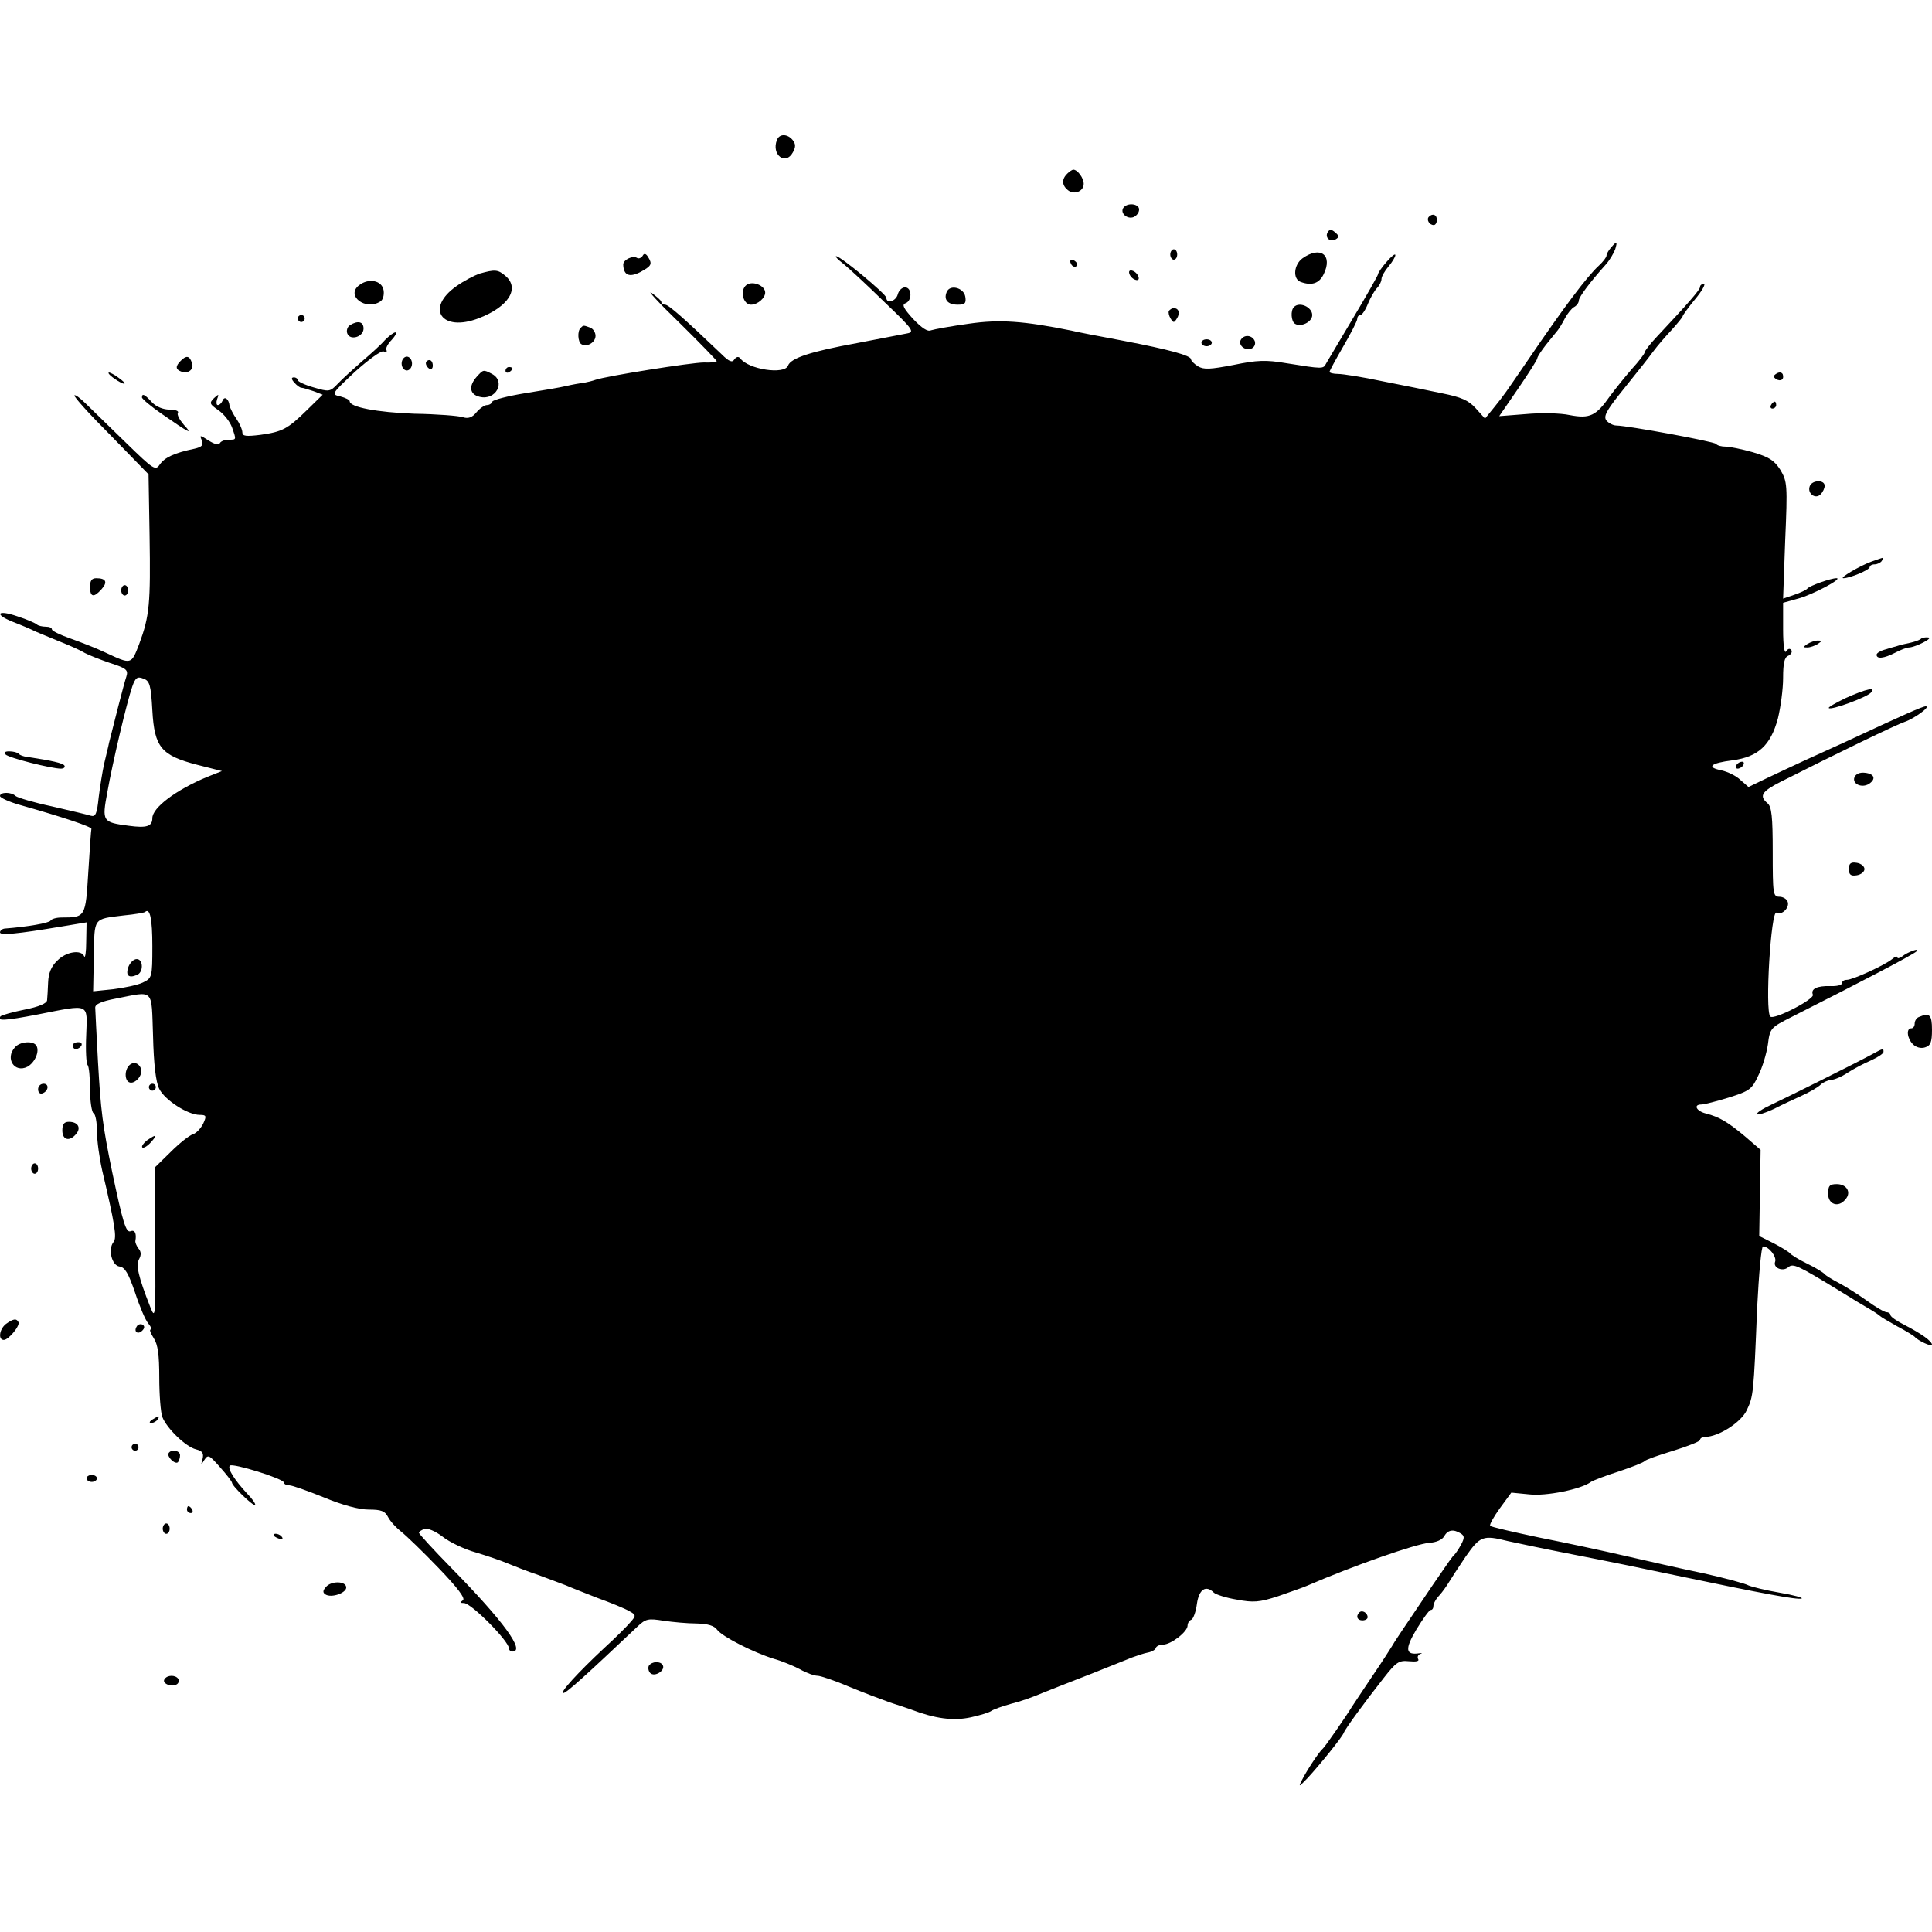<?xml version="1.0" standalone="no"?>
<!DOCTYPE svg PUBLIC "-//W3C//DTD SVG 20010904//EN"
 "http://www.w3.org/TR/2001/REC-SVG-20010904/DTD/svg10.dtd">
<svg version="1.0" xmlns="http://www.w3.org/2000/svg"
 width="558pt" height="558pt" viewBox="0 0 558 558"
 preserveAspectRatio="xMidYMid meet">
<g transform="translate(0,558) scale(0.1,-0.1)"
fill="#000000" stroke="none">
<path d="M2244 5176 c-17 -43 25 -75 46 -36 9 16 8 25 -1 36 -15 18 -38 18
-45 0z"/>
<path d="M3082 5078 c-16 -16 -15 -33 2 -47 18 -15 46 -4 46 18 0 17 -18 41
-30 41 -3 0 -11 -5 -18 -12z"/>
<path d="M3244 4979 c-9 -15 12 -33 30 -26 9 4 16 13 16 22 0 17 -35 21 -46 4z"/>
<path d="M4127 4954 c-8 -8 1 -24 14 -24 5 0 9 7 9 15 0 15 -12 20 -23 9z"/>
<path d="M3835 4910 c-10 -16 7 -31 23 -21 10 6 10 10 -2 20 -10 9 -16 9 -21
1z"/>
<path d="M4653 4865 c-7 -8 -13 -18 -13 -23 0 -5 -10 -18 -22 -29 -34 -31
-101 -120 -205 -273 -68 -99 -65 -96 -98 -137 l-26 -32 -27 30 c-21 23 -42 32
-97 43 -38 8 -116 24 -173 35 -56 12 -114 21 -127 21 -14 0 -25 3 -25 6 0 3
18 36 40 74 22 38 40 73 40 79 0 6 4 11 9 11 5 0 15 15 22 33 7 17 19 38 26
45 7 7 13 19 13 26 0 7 9 23 20 36 11 13 20 28 20 33 0 6 -11 -3 -25 -19 -14
-16 -25 -32 -25 -36 0 -3 -32 -60 -71 -125 -39 -65 -74 -125 -79 -133 -8 -16
-9 -16 -115 1 -59 10 -84 9 -152 -5 -68 -13 -86 -14 -103 -4 -11 7 -20 16 -20
20 0 11 -61 28 -197 54 -70 13 -137 26 -148 29 -138 28 -208 33 -297 20 -51
-7 -100 -16 -109 -19 -10 -5 -27 7 -52 33 -27 30 -33 41 -22 45 20 7 19 46 -1
46 -9 0 -18 -9 -21 -20 -5 -20 -33 -29 -33 -10 0 10 -132 120 -145 120 -4 0 5
-10 21 -22 16 -13 69 -62 118 -110 84 -80 88 -87 66 -91 -14 -3 -79 -15 -145
-28 -132 -24 -191 -43 -199 -65 -10 -27 -115 -11 -138 21 -5 6 -11 5 -17 -3
-6 -10 -15 -7 -37 15 -108 103 -153 143 -163 143 -6 0 -11 3 -11 8 0 4 -13 15
-28 26 -15 10 21 -29 81 -87 59 -58 107 -108 107 -110 0 -3 -17 -5 -37 -4 -36
0 -281 -39 -313 -50 -8 -3 -24 -7 -35 -9 -11 -1 -33 -5 -50 -9 -16 -4 -70 -13
-120 -21 -49 -8 -91 -19 -93 -24 -2 -6 -9 -10 -16 -10 -6 0 -20 -9 -30 -21
-12 -15 -24 -19 -39 -14 -12 4 -75 9 -140 10 -108 4 -187 19 -187 36 0 4 -12
10 -27 14 -27 6 -26 7 42 71 39 35 76 62 83 59 7 -3 11 -1 8 4 -3 4 4 18 15
29 11 12 16 22 11 22 -5 0 -18 -10 -30 -22 -11 -13 -42 -41 -68 -63 -25 -22
-57 -51 -69 -64 -22 -23 -25 -23 -69 -10 -25 7 -46 17 -46 21 0 4 -5 8 -11 8
-8 0 -8 -5 1 -15 7 -8 16 -15 21 -15 4 0 20 -5 35 -10 l26 -10 -45 -44 c-56
-55 -71 -63 -135 -72 -41 -5 -52 -4 -52 7 0 8 -8 26 -17 39 -10 14 -18 31 -20
38 -2 20 -15 29 -20 15 -3 -7 -9 -13 -14 -13 -4 0 -5 8 -2 17 6 15 5 16 -9 3
-14 -14 -13 -17 13 -35 16 -11 33 -33 39 -49 13 -37 13 -36 -9 -36 -11 0 -23
-4 -26 -10 -4 -6 -16 -3 -33 8 -25 16 -26 16 -19 0 5 -14 0 -19 -21 -24 -58
-12 -86 -25 -100 -45 -13 -19 -17 -17 -99 63 -47 46 -99 96 -115 112 -16 16
-31 27 -33 24 -3 -3 44 -55 105 -116 l109 -112 3 -177 c3 -197 0 -232 -30
-313 -23 -60 -22 -60 -97 -25 -27 13 -74 31 -102 41 -29 10 -53 22 -53 26 0 5
-8 8 -18 8 -10 0 -22 3 -25 6 -4 4 -29 15 -57 24 -58 20 -68 6 -13 -16 21 -8
52 -21 68 -29 17 -7 50 -21 75 -31 25 -10 54 -23 65 -30 11 -6 44 -19 73 -29
47 -15 53 -20 47 -39 -7 -20 -40 -151 -50 -191 -2 -11 -9 -38 -14 -60 -5 -22
-12 -66 -16 -98 -5 -48 -9 -57 -23 -53 -9 3 -60 15 -112 27 -52 11 -99 25
-105 30 -12 12 -45 12 -45 0 0 -5 26 -17 58 -26 124 -35 207 -63 206 -69 -1
-3 -5 -60 -9 -125 -8 -130 -8 -131 -77 -131 -15 0 -29 -4 -32 -9 -4 -7 -67
-18 -133 -23 -7 -1 -13 -6 -13 -11 0 -9 47 -5 178 17 l72 12 -1 -55 c0 -31 -3
-50 -6 -43 -8 20 -52 14 -78 -13 -17 -16 -25 -36 -26 -62 -1 -21 -2 -44 -3
-52 -1 -9 -24 -19 -65 -27 -35 -7 -66 -16 -69 -19 -15 -15 14 -13 107 5 153
30 143 34 140 -60 -2 -43 0 -82 4 -86 4 -4 7 -36 7 -70 0 -35 5 -66 10 -69 6
-3 10 -27 10 -53 0 -26 7 -76 15 -112 37 -157 43 -195 33 -207 -17 -21 -5 -68
17 -71 16 -2 26 -20 45 -75 13 -40 30 -80 38 -89 8 -10 12 -18 7 -18 -4 0 0
-11 9 -25 12 -18 16 -48 16 -114 0 -49 4 -101 9 -114 13 -33 68 -86 97 -93 19
-5 23 -11 19 -28 -5 -19 -5 -19 5 -3 11 17 14 15 45 -20 19 -21 34 -41 35 -45
0 -10 62 -69 67 -65 2 3 -8 18 -23 33 -37 40 -58 73 -50 81 8 8 156 -38 156
-49 0 -4 7 -8 16 -8 8 0 53 -16 100 -35 53 -22 101 -35 129 -35 36 0 47 -4 56
-22 7 -13 24 -31 38 -42 14 -11 63 -58 108 -105 55 -57 78 -88 70 -93 -9 -6
-8 -8 3 -8 21 0 130 -110 130 -131 0 -5 5 -9 10 -9 38 0 -25 87 -176 241 -52
53 -94 99 -94 102 0 3 7 8 16 11 9 3 31 -6 52 -22 20 -16 64 -37 97 -46 33
-10 74 -24 90 -31 17 -7 57 -23 90 -34 33 -12 69 -26 80 -30 11 -5 52 -21 90
-36 39 -14 80 -31 92 -38 20 -11 21 -13 4 -32 -9 -11 -43 -45 -76 -75 -76 -71
-130 -130 -118 -130 9 0 67 53 213 191 25 24 32 25 76 18 27 -4 70 -8 96 -8
33 -1 51 -6 60 -19 15 -19 102 -64 163 -83 22 -6 56 -20 75 -30 19 -11 42 -19
51 -19 9 0 50 -14 90 -31 41 -17 94 -37 119 -46 25 -8 52 -17 60 -20 71 -27
123 -34 174 -23 27 6 54 14 60 19 6 4 31 13 56 20 25 6 65 20 90 31 25 10 88
35 140 55 52 21 106 42 120 48 14 5 34 12 45 14 11 2 22 8 23 13 2 6 12 10 21
10 23 0 71 37 71 55 0 7 5 15 11 17 5 2 13 22 16 46 6 42 26 55 49 32 5 -5 35
-15 66 -20 48 -9 65 -8 120 10 34 12 72 25 83 30 134 58 314 121 353 124 20 1
38 9 43 19 11 19 27 21 48 8 11 -7 11 -13 1 -32 -7 -13 -16 -26 -19 -29 -6 -5
-15 -18 -61 -85 -86 -127 -116 -172 -120 -180 -3 -5 -27 -43 -55 -84 -27 -40
-54 -81 -60 -90 -17 -28 -78 -116 -84 -121 -11 -9 -47 -64 -60 -90 -12 -23
-10 -22 16 5 35 38 99 117 104 130 5 13 60 88 115 158 36 46 44 52 73 49 21
-2 31 0 27 6 -3 6 -1 12 6 15 7 2 6 3 -3 2 -40 -6 -42 12 -8 69 19 31 37 56
41 56 5 0 8 5 8 12 0 6 7 20 17 30 9 10 21 27 27 37 6 10 28 44 49 75 42 60
50 63 122 45 22 -5 108 -23 190 -39 83 -16 215 -43 295 -60 252 -53 351 -71
363 -67 7 2 -22 10 -63 17 -41 7 -81 17 -90 21 -8 5 -67 21 -130 35 -63 13
-164 36 -225 50 -60 14 -172 38 -248 53 -76 16 -141 31 -143 34 -3 3 10 26 28
51 l33 45 51 -5 c49 -6 152 15 179 36 6 4 42 18 80 30 39 13 72 26 75 30 3 4
40 17 83 30 42 13 77 27 77 31 0 5 7 9 15 9 38 0 104 42 120 77 19 40 20 46
30 296 5 97 12 177 17 177 17 0 40 -30 35 -44 -7 -18 22 -30 38 -16 14 12 28
5 146 -67 35 -22 75 -46 89 -54 14 -8 27 -17 30 -20 3 -3 25 -16 50 -30 25
-13 47 -27 50 -30 9 -11 50 -30 50 -23 0 10 -29 31 -77 56 -24 12 -43 25 -43
30 0 4 -5 8 -11 8 -6 0 -32 15 -58 34 -25 18 -62 41 -81 51 -19 10 -37 21 -40
25 -3 4 -25 18 -50 30 -25 12 -47 26 -50 30 -3 4 -24 17 -47 29 l-42 21 2 124
2 125 -44 38 c-50 42 -75 57 -114 67 -28 7 -37 26 -13 26 8 0 43 9 79 20 60
19 67 24 85 63 12 23 24 64 28 90 6 48 8 49 69 80 210 106 351 180 360 189 13
12 -25 -1 -42 -15 -7 -5 -13 -6 -13 -2 0 4 -7 2 -15 -5 -22 -18 -114 -60 -131
-60 -8 0 -14 -4 -14 -10 0 -5 -15 -9 -33 -8 -39 1 -58 -8 -51 -25 5 -13 -113
-74 -123 -63 -16 16 2 310 18 300 15 -9 39 15 32 32 -3 8 -14 14 -24 14 -18 0
-19 9 -19 129 0 102 -3 131 -15 141 -25 21 -17 34 38 62 158 80 336 166 358
173 27 9 77 45 61 45 -9 0 -63 -24 -239 -106 -29 -13 -79 -36 -110 -50 -32
-15 -82 -38 -111 -52 l-52 -25 -23 20 c-12 12 -37 24 -55 28 -45 9 -32 21 32
29 74 10 110 43 131 121 8 33 15 85 15 117 0 43 4 60 15 64 8 4 12 11 9 16 -4
6 -10 5 -15 -3 -5 -9 -9 16 -9 63 l0 77 43 12 c42 11 132 59 111 59 -16 0 -78
-22 -84 -30 -3 -4 -20 -12 -38 -18 l-32 -11 6 168 c7 161 6 170 -14 204 -18
28 -33 37 -80 51 -32 9 -67 16 -78 16 -12 0 -24 3 -28 8 -7 7 -251 52 -288 53
-9 0 -22 7 -28 14 -9 11 -2 26 34 72 76 95 80 100 101 128 11 15 35 43 53 62
17 19 32 37 32 40 0 2 16 25 36 49 20 24 31 44 25 44 -6 0 -11 -4 -11 -9 0 -8
-34 -47 -125 -144 -19 -20 -35 -41 -35 -45 0 -4 -17 -26 -38 -49 -20 -23 -48
-58 -62 -77 -40 -57 -58 -66 -116 -55 -27 6 -84 7 -127 3 l-77 -6 55 80 c30
44 55 83 55 87 0 4 11 21 25 39 14 17 29 36 34 42 4 5 14 21 21 35 7 13 19 28
26 32 8 4 14 13 14 19 0 10 33 54 77 103 12 13 24 34 28 45 7 23 5 25 -12 5z
m-4213 -1337 c6 -107 26 -130 130 -157 l71 -18 -43 -17 c-91 -38 -158 -89
-158 -119 0 -24 -17 -29 -68 -22 -76 10 -78 12 -62 97 15 85 56 259 72 305 9
26 15 30 32 23 18 -6 22 -18 26 -92z m0 -681 c0 -90 -1 -92 -28 -105 -15 -7
-53 -15 -85 -19 l-58 -6 2 101 c2 113 -3 107 86 118 32 3 60 8 62 10 14 13 21
-19 21 -99z m2 -259 c2 -82 8 -133 18 -153 16 -32 82 -75 117 -75 19 0 20 -3
10 -25 -7 -14 -20 -28 -30 -31 -10 -3 -39 -26 -64 -51 l-46 -45 1 -221 c2
-211 1 -220 -14 -182 -35 89 -42 121 -32 139 6 11 6 21 -2 30 -6 8 -10 18 -9
22 4 22 -2 33 -14 28 -13 -5 -22 24 -53 171 -28 136 -33 178 -41 318 -4 78 -8
149 -8 157 0 10 18 18 60 26 112 22 102 31 107 -108z"/>
<path d="M371 2788 c-9 -25 0 -34 24 -24 20 7 19 46 0 46 -9 0 -19 -10 -24
-22z"/>
<path d="M365 2489 c-4 -12 -2 -26 4 -32 15 -15 46 16 38 37 -9 23 -34 20 -42
-5z"/>
<path d="M430 2440 c0 -5 5 -10 10 -10 6 0 10 5 10 10 0 6 -4 10 -10 10 -5 0
-10 -4 -10 -10z"/>
<path d="M424 2286 c-10 -8 -16 -17 -13 -20 3 -3 14 3 24 14 21 23 17 26 -11
6z"/>
<path d="M3380 4845 c0 -8 5 -15 10 -15 6 0 10 7 10 15 0 8 -4 15 -10 15 -5 0
-10 -7 -10 -15z"/>
<path d="M1856 4841 c-4 -6 -11 -9 -16 -6 -12 8 -40 -5 -40 -19 1 -31 17 -38
49 -22 33 18 36 23 22 45 -6 9 -11 10 -15 2z"/>
<path d="M3762 4834 c-25 -18 -29 -59 -6 -68 32 -12 54 -5 67 22 27 55 -9 83
-61 46z"/>
<path d="M3092 4821 c4 -13 18 -16 19 -4 0 4 -5 9 -11 12 -7 2 -11 -2 -8 -8z"/>
<path d="M1386 4790 c-15 -5 -46 -21 -67 -36 -92 -64 -44 -135 64 -93 86 33
119 86 77 122 -22 19 -31 19 -74 7z"/>
<path d="M3262 4789 c2 -7 10 -15 17 -17 8 -3 12 1 9 9 -2 7 -10 15 -17 17 -8
3 -12 -1 -9 -9z"/>
<path d="M1037 4756 c-39 -30 19 -74 61 -47 8 4 12 19 10 32 -4 29 -43 37 -71
15z"/>
<path d="M2156 4757 c-20 -15 -10 -57 13 -57 19 0 41 19 41 35 0 20 -36 35
-54 22z"/>
<path d="M2734 4736 c-9 -22 4 -36 32 -36 21 0 25 4 22 23 -4 26 -45 37 -54
13z"/>
<path d="M3737 4693 c-10 -10 -8 -41 3 -48 17 -11 50 5 50 25 0 23 -37 40 -53
23z"/>
<path d="M3376 4682 c-2 -4 0 -14 5 -22 8 -13 10 -13 18 0 10 15 6 30 -9 30
-5 0 -11 -4 -14 -8z"/>
<path d="M860 4660 c0 -5 5 -10 10 -10 6 0 10 5 10 10 0 6 -4 10 -10 10 -5 0
-10 -4 -10 -10z"/>
<path d="M1011 4641 c-8 -5 -11 -16 -8 -24 8 -22 47 -10 47 14 0 20 -16 24
-39 10z"/>
<path d="M1677 4633 c-10 -9 -8 -41 2 -47 16 -10 41 5 41 24 0 10 -7 21 -16
24 -19 7 -19 7 -27 -1z"/>
<path d="M3584 4599 c-9 -15 11 -33 30 -26 9 4 13 13 10 22 -7 17 -30 20 -40
4z"/>
<path d="M3470 4590 c0 -5 7 -10 15 -10 8 0 15 5 15 10 0 6 -7 10 -15 10 -8 0
-15 -4 -15 -10z"/>
<path d="M522 4538 c-16 -16 -15 -25 1 -31 21 -8 39 7 31 26 -7 20 -16 21 -32
5z"/>
<path d="M1160 4530 c0 -11 7 -20 15 -20 8 0 15 9 15 20 0 11 -7 20 -15 20 -8
0 -15 -9 -15 -20z"/>
<path d="M1230 4531 c0 -6 5 -13 10 -16 6 -3 10 1 10 9 0 9 -4 16 -10 16 -5 0
-10 -4 -10 -9z"/>
<path d="M1460 4509 c0 -5 5 -7 10 -4 6 3 10 8 10 11 0 2 -4 4 -10 4 -5 0 -10
-5 -10 -11z"/>
<path d="M314 4501 c7 -11 46 -35 46 -28 0 3 -12 12 -26 22 -15 9 -23 12 -20
6z"/>
<path d="M1377 4492 c-24 -27 -21 -51 8 -58 47 -12 77 44 36 66 -25 13 -25 13
-44 -8z"/>
<path d="M5131 4501 c-10 -6 -10 -10 -1 -16 13 -8 24 -1 19 14 -3 6 -10 7 -18
2z"/>
<path d="M410 4432 c0 -4 26 -26 58 -48 79 -55 91 -61 63 -31 -12 14 -21 30
-17 35 3 5 -8 9 -25 9 -17 0 -38 8 -50 21 -21 23 -29 27 -29 14z"/>
<path d="M5115 4410 c-3 -5 -1 -10 4 -10 6 0 11 5 11 10 0 6 -2 10 -4 10 -3 0
-8 -4 -11 -10z"/>
<path d="M5227 4176 c-8 -21 16 -39 31 -24 7 7 12 18 12 25 0 18 -36 17 -43
-1z"/>
<path d="M5405 3958 c-35 -13 -94 -48 -81 -48 19 0 76 24 76 32 0 4 6 8 14 8
8 0 18 5 21 10 3 6 5 10 3 9 -2 0 -16 -5 -33 -11z"/>
<path d="M260 3885 c0 -30 11 -32 33 -7 19 21 13 32 -15 32 -13 0 -18 -7 -18
-25z"/>
<path d="M350 3875 c0 -8 5 -15 10 -15 6 0 10 7 10 15 0 8 -4 15 -10 15 -5 0
-10 -7 -10 -15z"/>
<path d="M5548 3735 c-3 -3 -16 -8 -29 -11 -13 -3 -28 -6 -34 -8 -5 -2 -22 -6
-37 -11 -16 -4 -28 -11 -28 -16 0 -13 21 -11 54 6 15 8 33 15 40 15 19 1 72
28 55 29 -9 1 -18 -1 -21 -4z"/>
<path d="M5220 3720 c-13 -9 -13 -10 0 -10 8 0 22 5 30 10 13 9 13 10 0 10 -8
0 -22 -5 -30 -10z"/>
<path d="M5331 3564 c-29 -14 -52 -27 -49 -29 6 -7 107 30 121 44 18 18 -12
12 -72 -15z"/>
<path d="M16 3401 c9 -10 133 -41 160 -41 8 0 13 4 10 9 -5 7 -35 14 -108 25
-10 1 -21 5 -24 9 -4 4 -16 7 -28 7 -12 0 -16 -4 -10 -9z"/>
<path d="M5015 3370 c-3 -5 -2 -10 4 -10 5 0 13 5 16 10 3 6 2 10 -4 10 -5 0
-13 -4 -16 -10z"/>
<path d="M5356 3335 c-7 -19 21 -32 42 -19 21 14 16 29 -11 32 -15 2 -27 -3
-31 -13z"/>
<path d="M5340 3070 c0 -16 5 -21 23 -18 12 2 22 10 22 18 0 8 -10 16 -22 18
-18 3 -23 -2 -23 -18z"/>
<path d="M5543 2643 c-7 -2 -13 -11 -13 -19 0 -8 -4 -14 -10 -14 -15 0 -12
-29 5 -46 9 -9 23 -13 35 -9 16 5 20 15 20 51 0 43 -7 50 -37 37z"/>
<path d="M43 2555 c-29 -32 -1 -75 36 -56 22 12 36 45 26 61 -9 15 -48 12 -62
-5z"/>
<path d="M210 2560 c0 -5 4 -10 9 -10 6 0 13 5 16 10 3 6 -1 10 -9 10 -9 0
-16 -4 -16 -10z"/>
<path d="M5405 2534 c-50 -27 -237 -120 -288 -144 -26 -12 -46 -25 -42 -28 3
-3 24 4 48 15 23 12 60 29 82 39 22 10 46 24 53 31 7 7 21 13 30 14 9 0 31 9
47 20 17 11 47 27 68 36 20 9 37 20 37 25 0 11 0 11 -35 -8z"/>
<path d="M110 2434 c0 -9 5 -14 12 -12 18 6 21 28 4 28 -9 0 -16 -7 -16 -16z"/>
<path d="M180 2315 c0 -28 21 -33 40 -10 15 18 5 35 -21 35 -14 0 -19 -7 -19
-25z"/>
<path d="M90 2205 c0 -8 5 -15 10 -15 6 0 10 7 10 15 0 8 -4 15 -10 15 -5 0
-10 -7 -10 -15z"/>
<path d="M5280 2132 c0 -31 30 -41 50 -16 18 20 4 44 -25 44 -21 0 -25 -5 -25
-28z"/>
<path d="M17 1756 c-19 -15 -23 -46 -6 -46 14 0 49 43 42 52 -6 11 -15 9 -36
-6z"/>
<path d="M395 1749 c-10 -15 3 -25 16 -12 7 7 7 13 1 17 -6 3 -14 1 -17 -5z"/>
<path d="M440 1480 c-9 -6 -10 -10 -3 -10 6 0 15 5 18 10 8 12 4 12 -15 0z"/>
<path d="M380 1400 c0 -5 5 -10 10 -10 6 0 10 5 10 10 0 6 -4 10 -10 10 -5 0
-10 -4 -10 -10z"/>
<path d="M487 1383 c-6 -10 19 -34 27 -26 3 4 6 12 6 20 0 14 -26 18 -33 6z"/>
<path d="M250 1310 c0 -5 7 -10 15 -10 8 0 15 5 15 10 0 6 -7 10 -15 10 -8 0
-15 -4 -15 -10z"/>
<path d="M540 1220 c0 -5 5 -10 11 -10 5 0 7 5 4 10 -3 6 -8 10 -11 10 -2 0
-4 -4 -4 -10z"/>
<path d="M470 1165 c0 -8 5 -15 10 -15 6 0 10 7 10 15 0 8 -4 15 -10 15 -5 0
-10 -7 -10 -15z"/>
<path d="M790 1146 c0 -2 7 -7 16 -10 8 -3 12 -2 9 4 -6 10 -25 14 -25 6z"/>
<path d="M941 996 c-9 -10 -9 -16 -1 -21 17 -11 60 4 60 20 0 19 -44 20 -59 1z"/>
<path d="M3926 923 c-11 -11 -6 -23 9 -23 8 0 15 4 15 9 0 13 -16 22 -24 14z"/>
<path d="M1874 769 c-3 -6 -1 -16 4 -21 13 -13 45 8 36 23 -7 12 -31 11 -40
-2z"/>
<path d="M475 730 c-8 -12 20 -24 35 -15 6 3 8 11 5 16 -8 12 -32 12 -40 -1z"/>
</g>
</svg>

